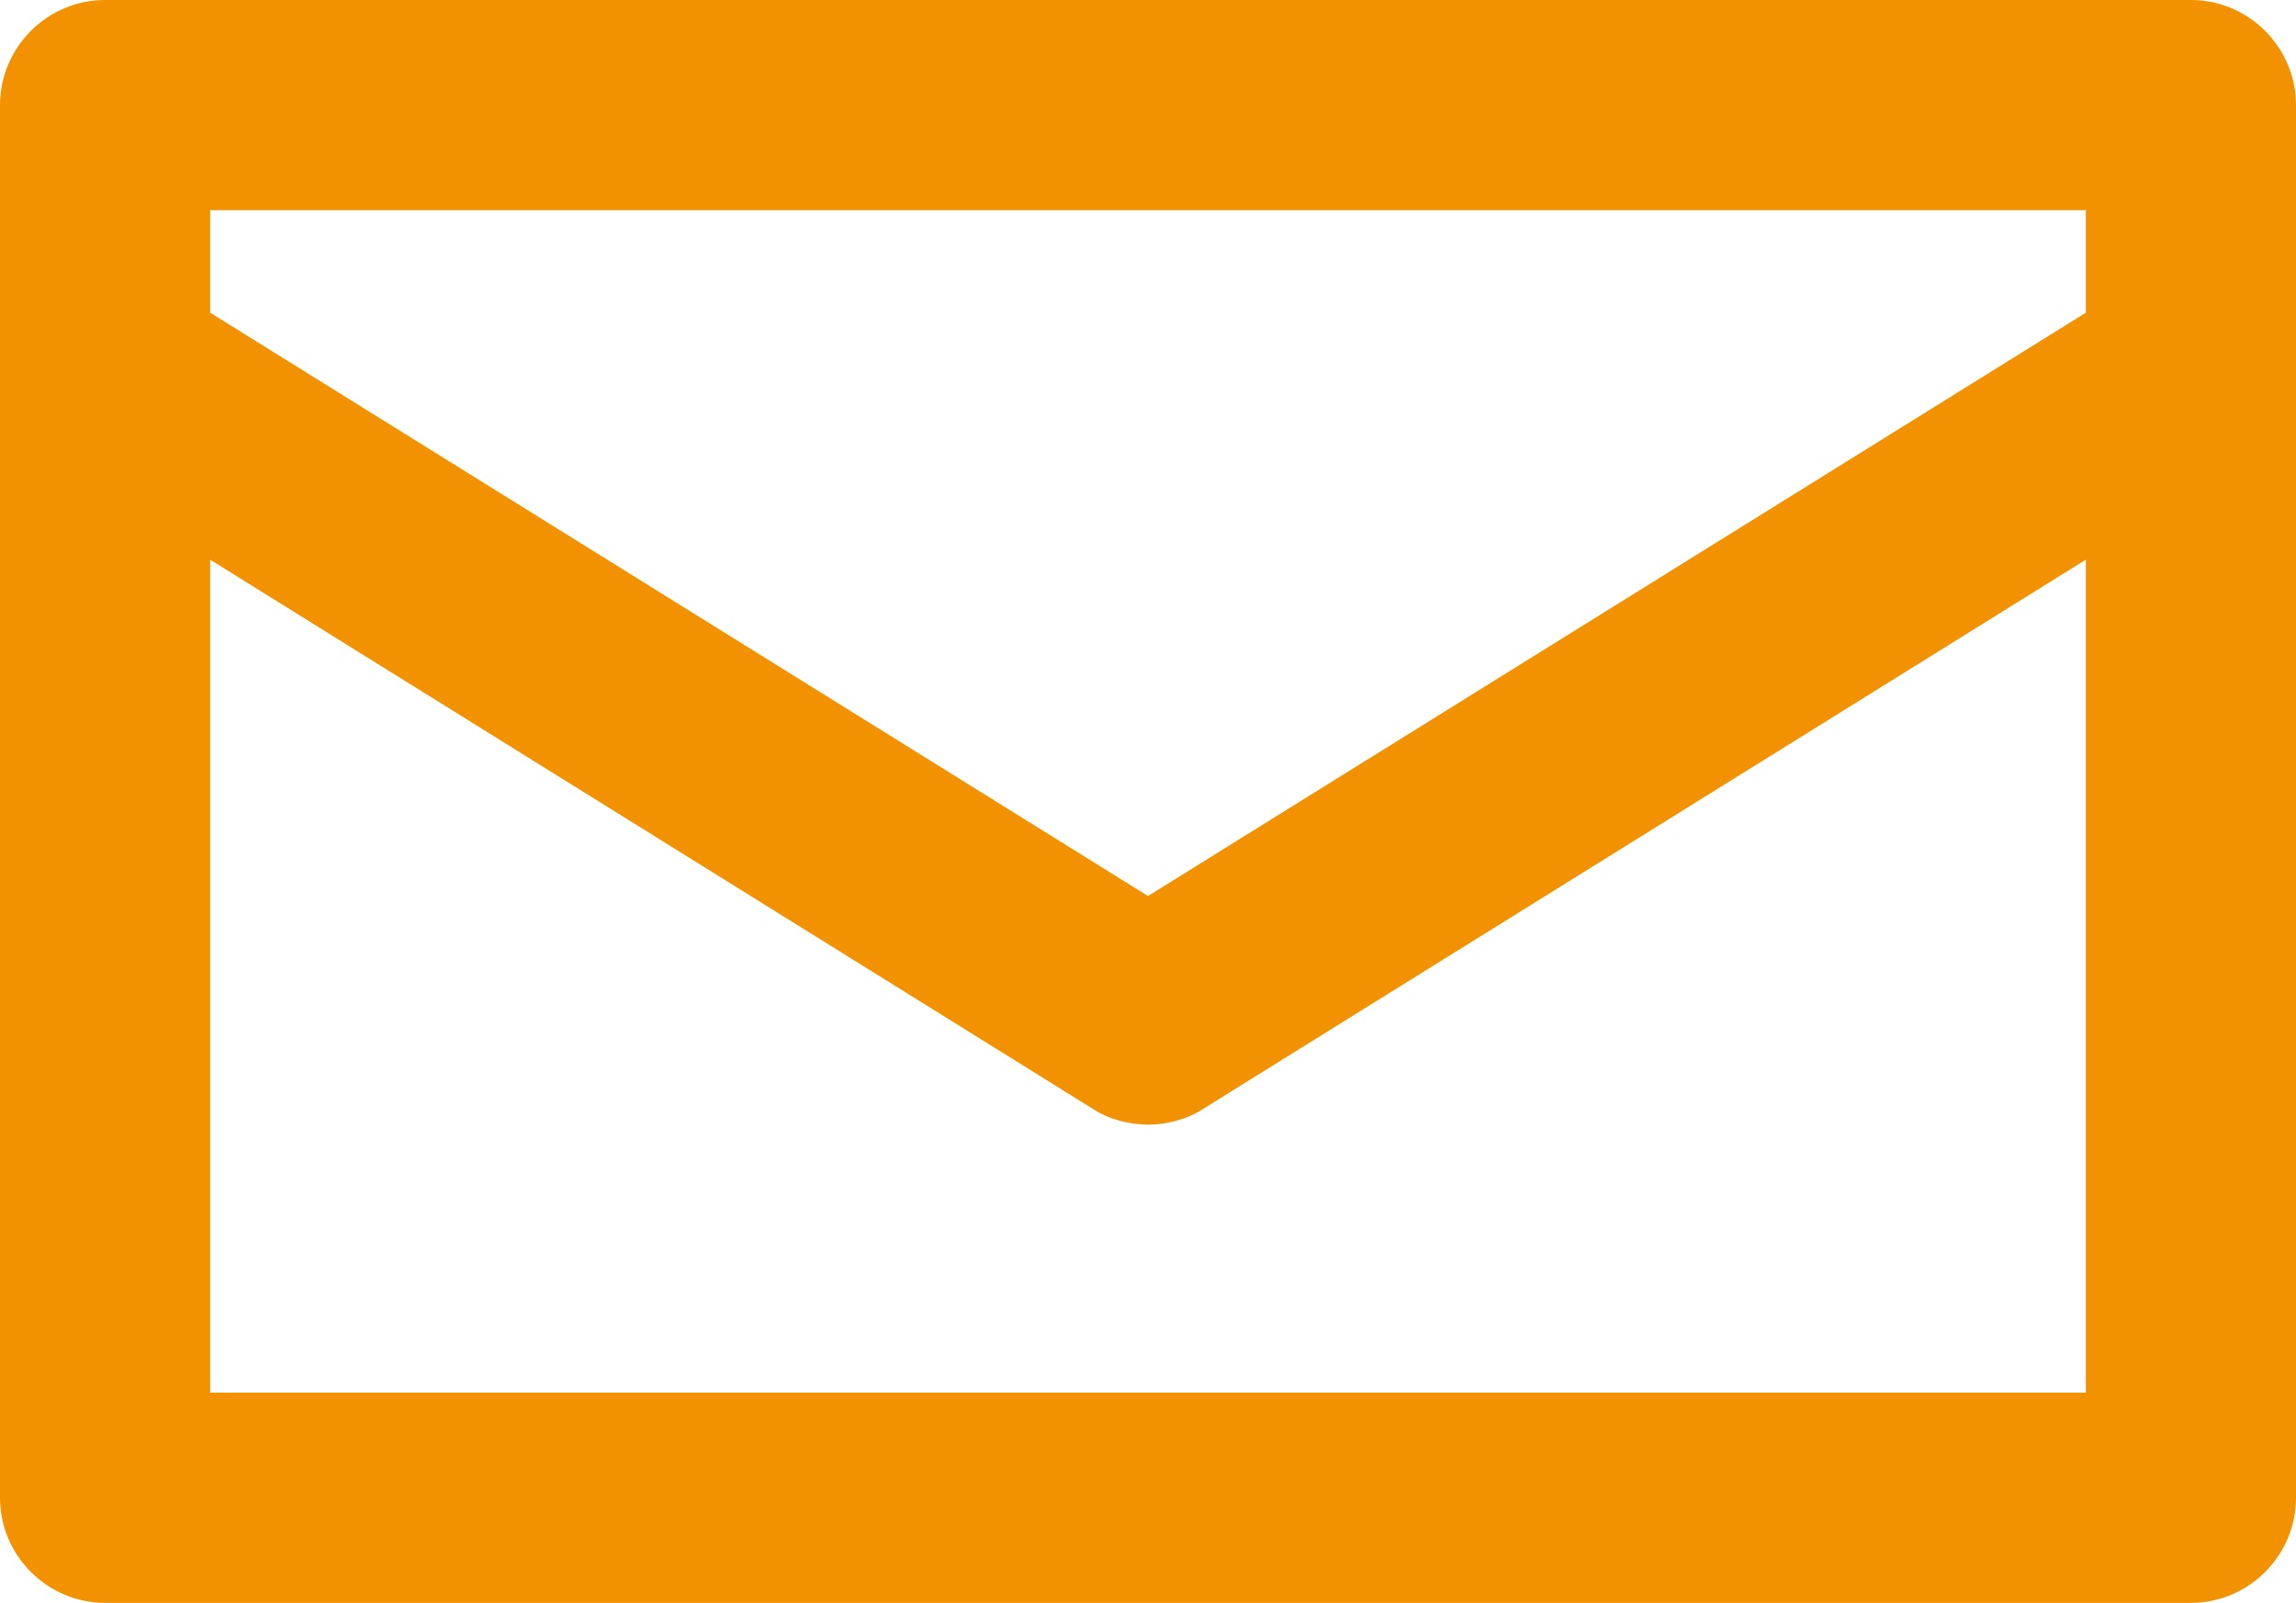 <?xml version="1.0" encoding="UTF-8"?><svg id="uuid-fab5b1be-3ad4-407d-99c8-130383c46945" xmlns="http://www.w3.org/2000/svg" viewBox="0 0 8.74 6.1"><g id="uuid-b48fe0f1-7e33-4982-8491-b80b82c0302d"><path d="M8.34,0H.4c-.22,0-.4.18-.4.4v5.3c0,.22.18.4.4.4h7.94c.22,0,.4-.18.4-.4V.4c0-.22-.18-.4-.4-.4ZM.8.8h7.14v.39l-3.57,2.22L.8,1.19v-.39ZM.8,5.3v-3.17l3.36,2.09c.06.04.14.06.21.06s.15-.02.21-.06l3.36-2.09v3.17H.8Z" fill="#f39200"/></g></svg>